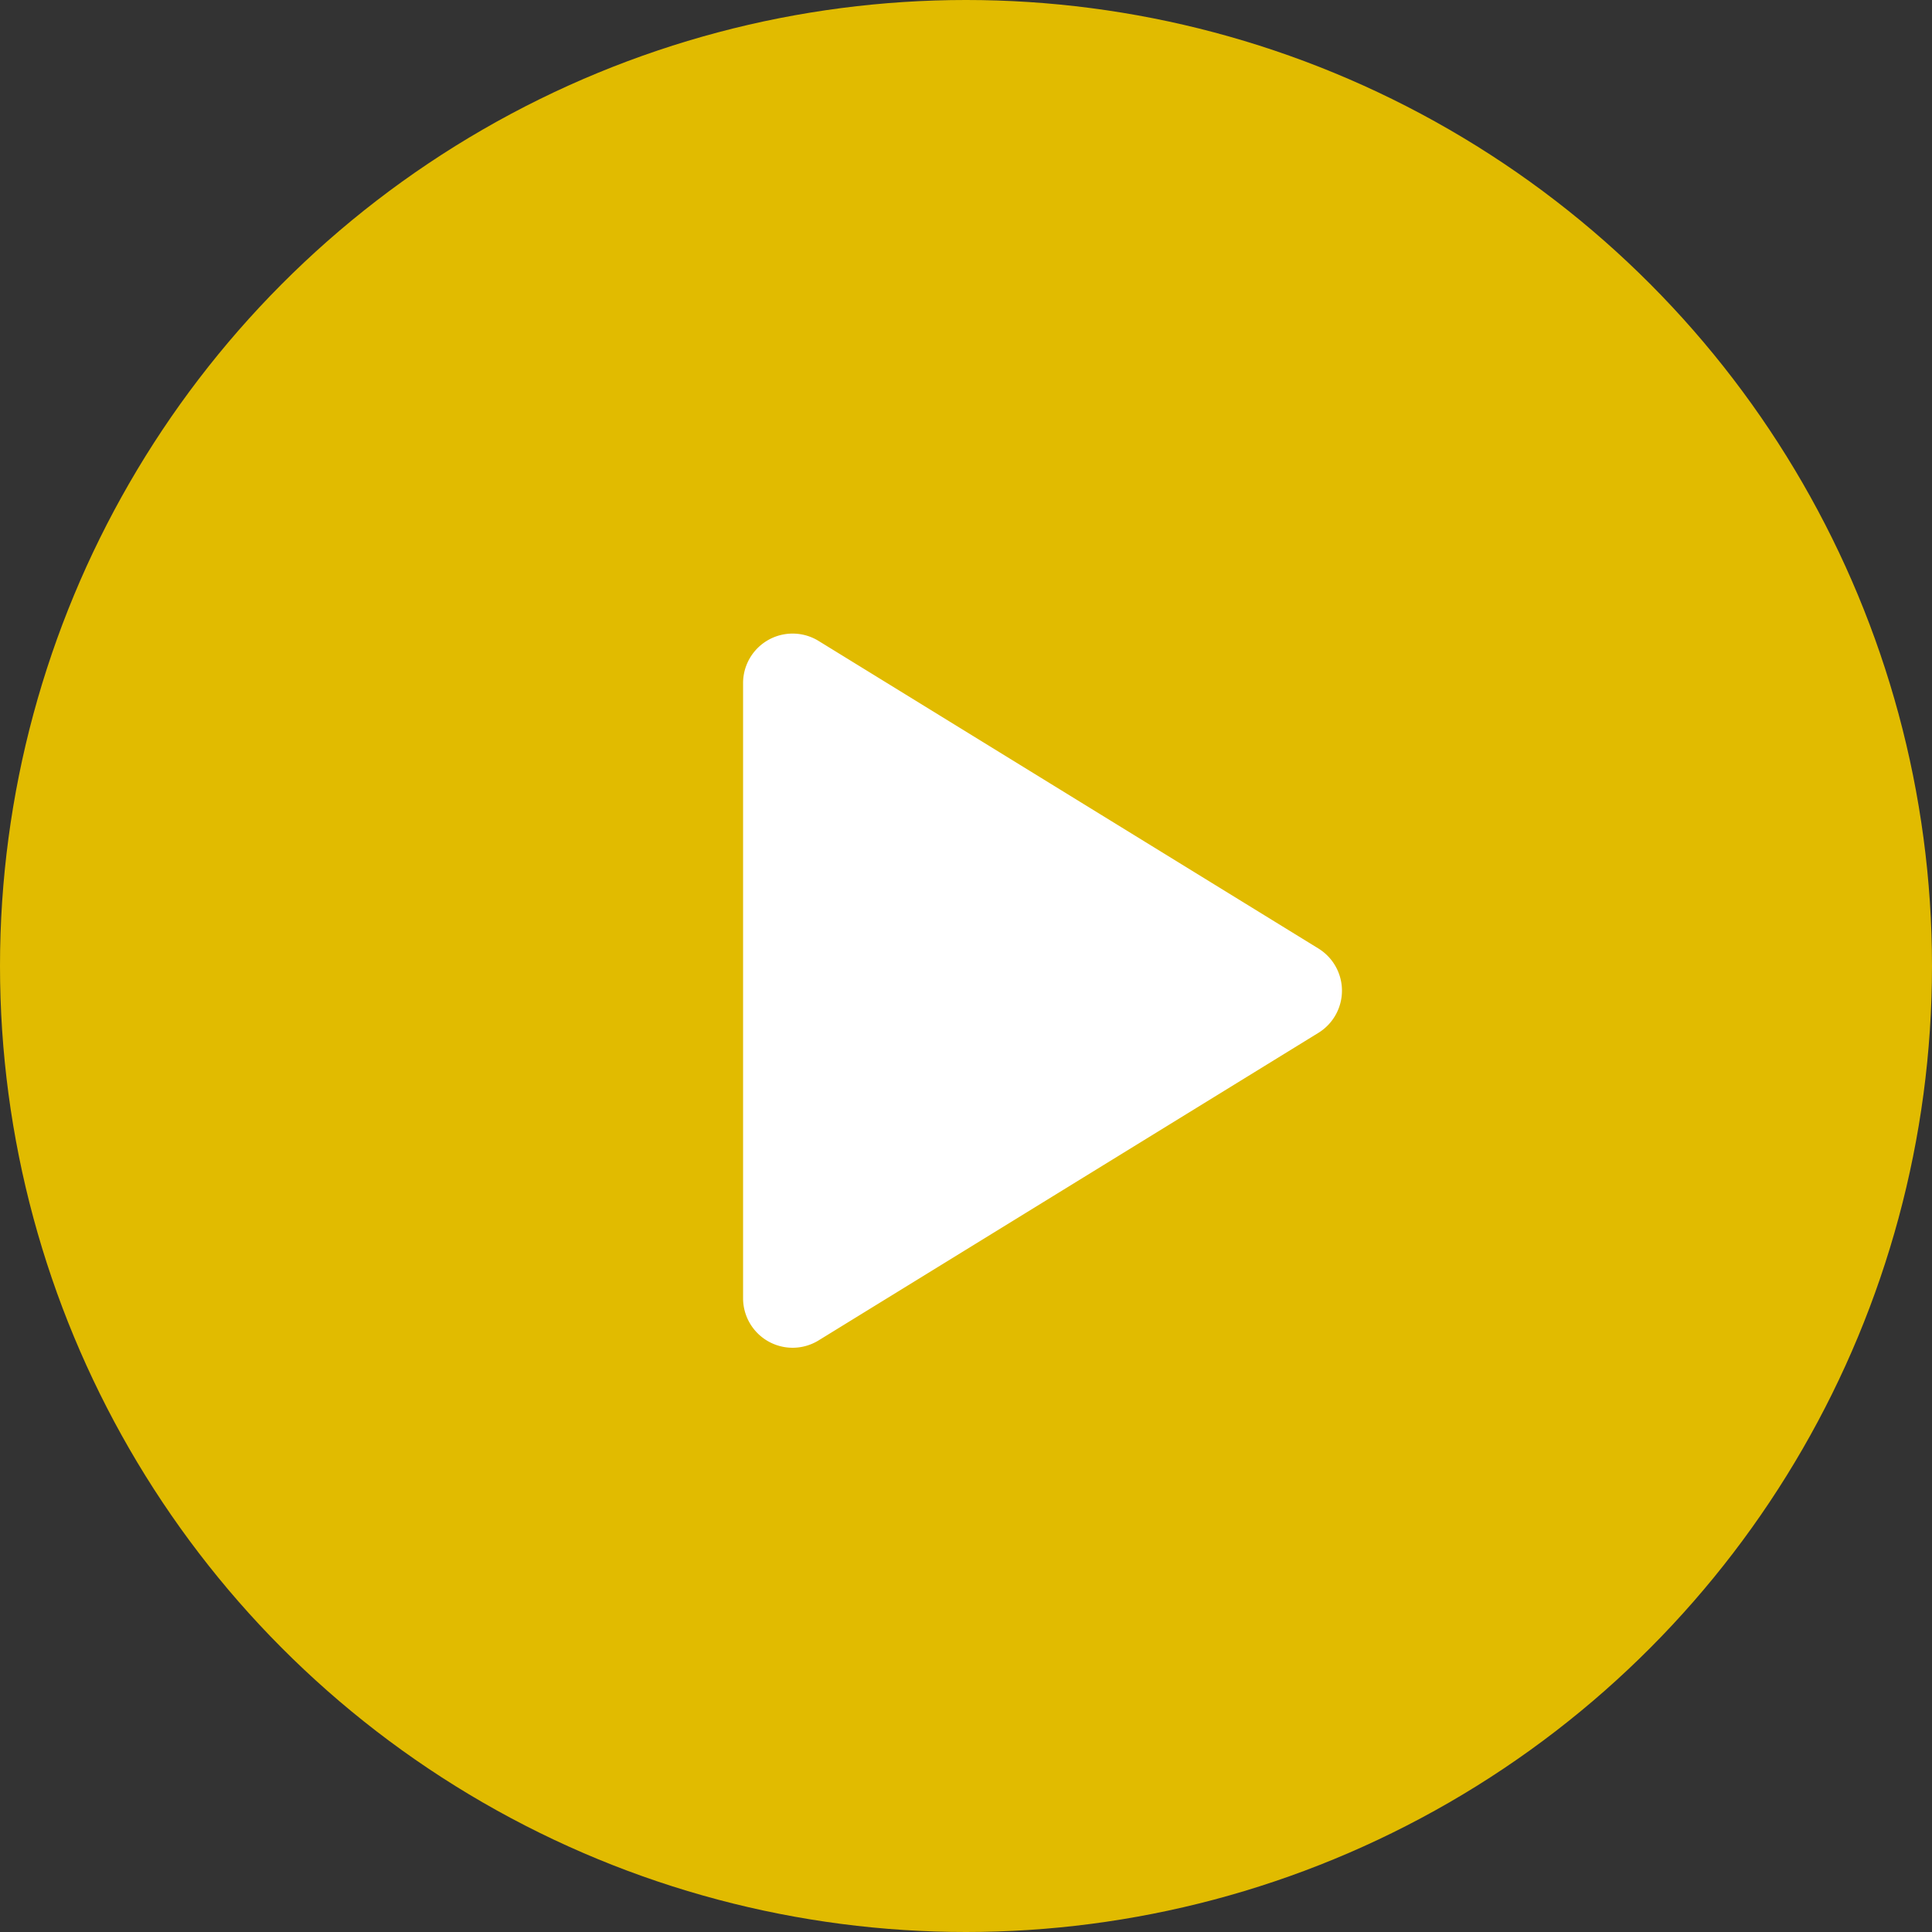 <svg xmlns="http://www.w3.org/2000/svg" width="39" height="39" viewBox="0 0 39 39">
  <rect x="0" y="0" width="39" height="39" fill="#333333" stroke="none"/>
  <g id="service-btn-03" transform="translate(-1446 -2408)">
    <circle id="楕円形_94" data-name="楕円形 94" cx="19.5" cy="19.5" r="19.5" transform="translate(1446 2408)" fill="#e1bb00"/>
    <path id="多角形_2" data-name="多角形 2" d="M7.148,1.384a1,1,0,0,1,1.7,0l6.21,10.092A1,1,0,0,1,14.21,13H1.79a1,1,0,0,1-.852-1.524Z" transform="translate(1474 2420) rotate(90)" fill="#fff"/>
  </g>
</svg>

